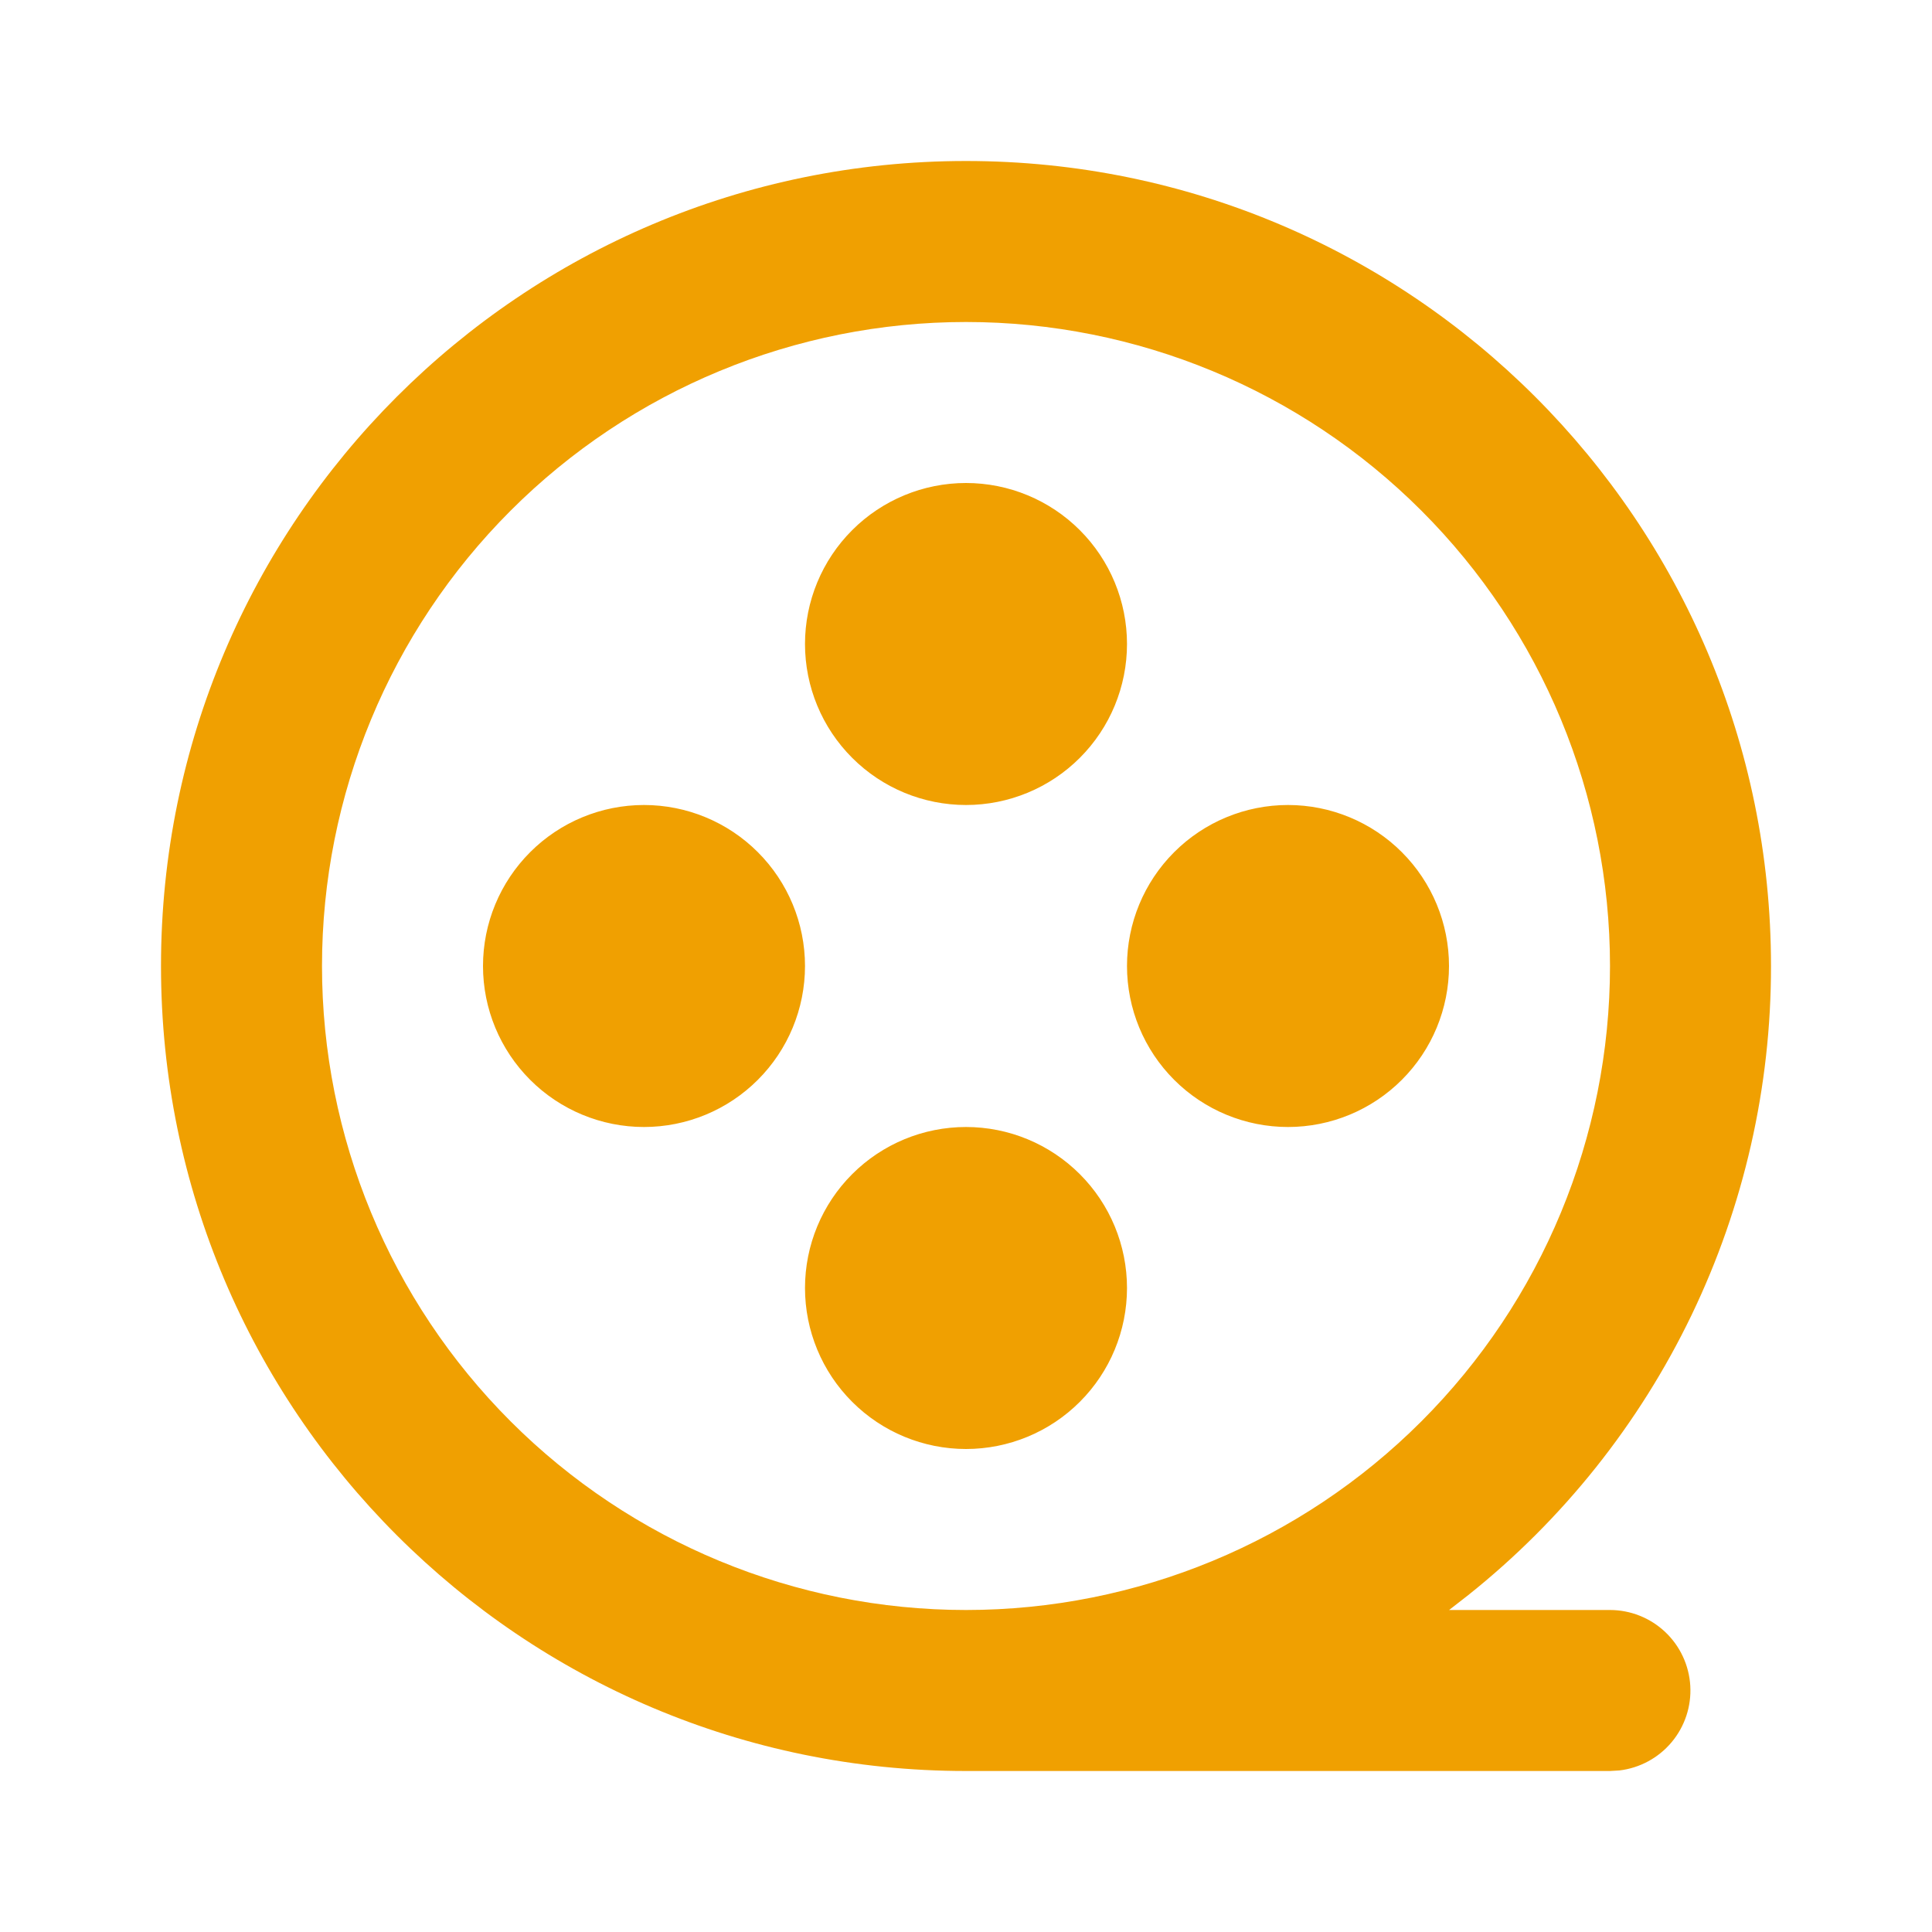 <svg width="63" height="63" viewBox="0 0 63 63" fill="none" xmlns="http://www.w3.org/2000/svg">
<path d="M31.5 5.25C45.998 5.25 57.75 17.002 57.75 31.5C57.754 35.441 56.868 39.332 55.159 42.884C53.45 46.435 50.962 49.555 47.88 52.012L47.253 52.5H52.5C53.169 52.501 53.813 52.757 54.299 53.216C54.786 53.675 55.078 54.303 55.118 54.971C55.157 55.639 54.94 56.297 54.51 56.81C54.081 57.323 53.471 57.653 52.807 57.732L52.5 57.75H31.5C17.002 57.75 5.25 45.998 5.25 31.5C5.25 17.002 17.002 5.25 31.5 5.25ZM31.5 10.5C25.93 10.5 20.589 12.713 16.651 16.651C12.713 20.589 10.5 25.93 10.5 31.5C10.5 37.069 12.713 42.411 16.651 46.349C20.589 50.288 25.93 52.5 31.5 52.5C37.069 52.5 42.411 50.288 46.349 46.349C50.288 42.411 52.5 37.069 52.5 31.5C52.5 25.93 50.288 20.589 46.349 16.651C42.411 12.713 37.069 10.5 31.5 10.5ZM31.5 36.75C32.892 36.75 34.228 37.303 35.212 38.288C36.197 39.272 36.75 40.608 36.75 42C36.75 43.392 36.197 44.728 35.212 45.712C34.228 46.697 32.892 47.25 31.5 47.25C30.108 47.25 28.772 46.697 27.788 45.712C26.803 44.728 26.25 43.392 26.25 42C26.25 40.608 26.803 39.272 27.788 38.288C28.772 37.303 30.108 36.75 31.5 36.75ZM21 26.25C22.392 26.25 23.728 26.803 24.712 27.788C25.697 28.772 26.25 30.108 26.25 31.5C26.25 32.892 25.697 34.228 24.712 35.212C23.728 36.197 22.392 36.75 21 36.75C19.608 36.75 18.272 36.197 17.288 35.212C16.303 34.228 15.75 32.892 15.75 31.5C15.75 30.108 16.303 28.772 17.288 27.788C18.272 26.803 19.608 26.25 21 26.25ZM42 26.25C43.392 26.25 44.728 26.803 45.712 27.788C46.697 28.772 47.25 30.108 47.25 31.5C47.25 32.892 46.697 34.228 45.712 35.212C44.728 36.197 43.392 36.75 42 36.75C40.608 36.75 39.272 36.197 38.288 35.212C37.303 34.228 36.75 32.892 36.75 31.5C36.75 30.108 37.303 28.772 38.288 27.788C39.272 26.803 40.608 26.25 42 26.25ZM31.5 15.75C32.892 15.75 34.228 16.303 35.212 17.288C36.197 18.272 36.75 19.608 36.75 21C36.75 22.392 36.197 23.728 35.212 24.712C34.228 25.697 32.892 26.25 31.5 26.25C30.108 26.25 28.772 25.697 27.788 24.712C26.803 23.728 26.25 22.392 26.25 21C26.25 19.608 26.803 18.272 27.788 17.288C28.772 16.303 30.108 15.75 31.5 15.75Z" fill="#F0A001"/>
</svg>
